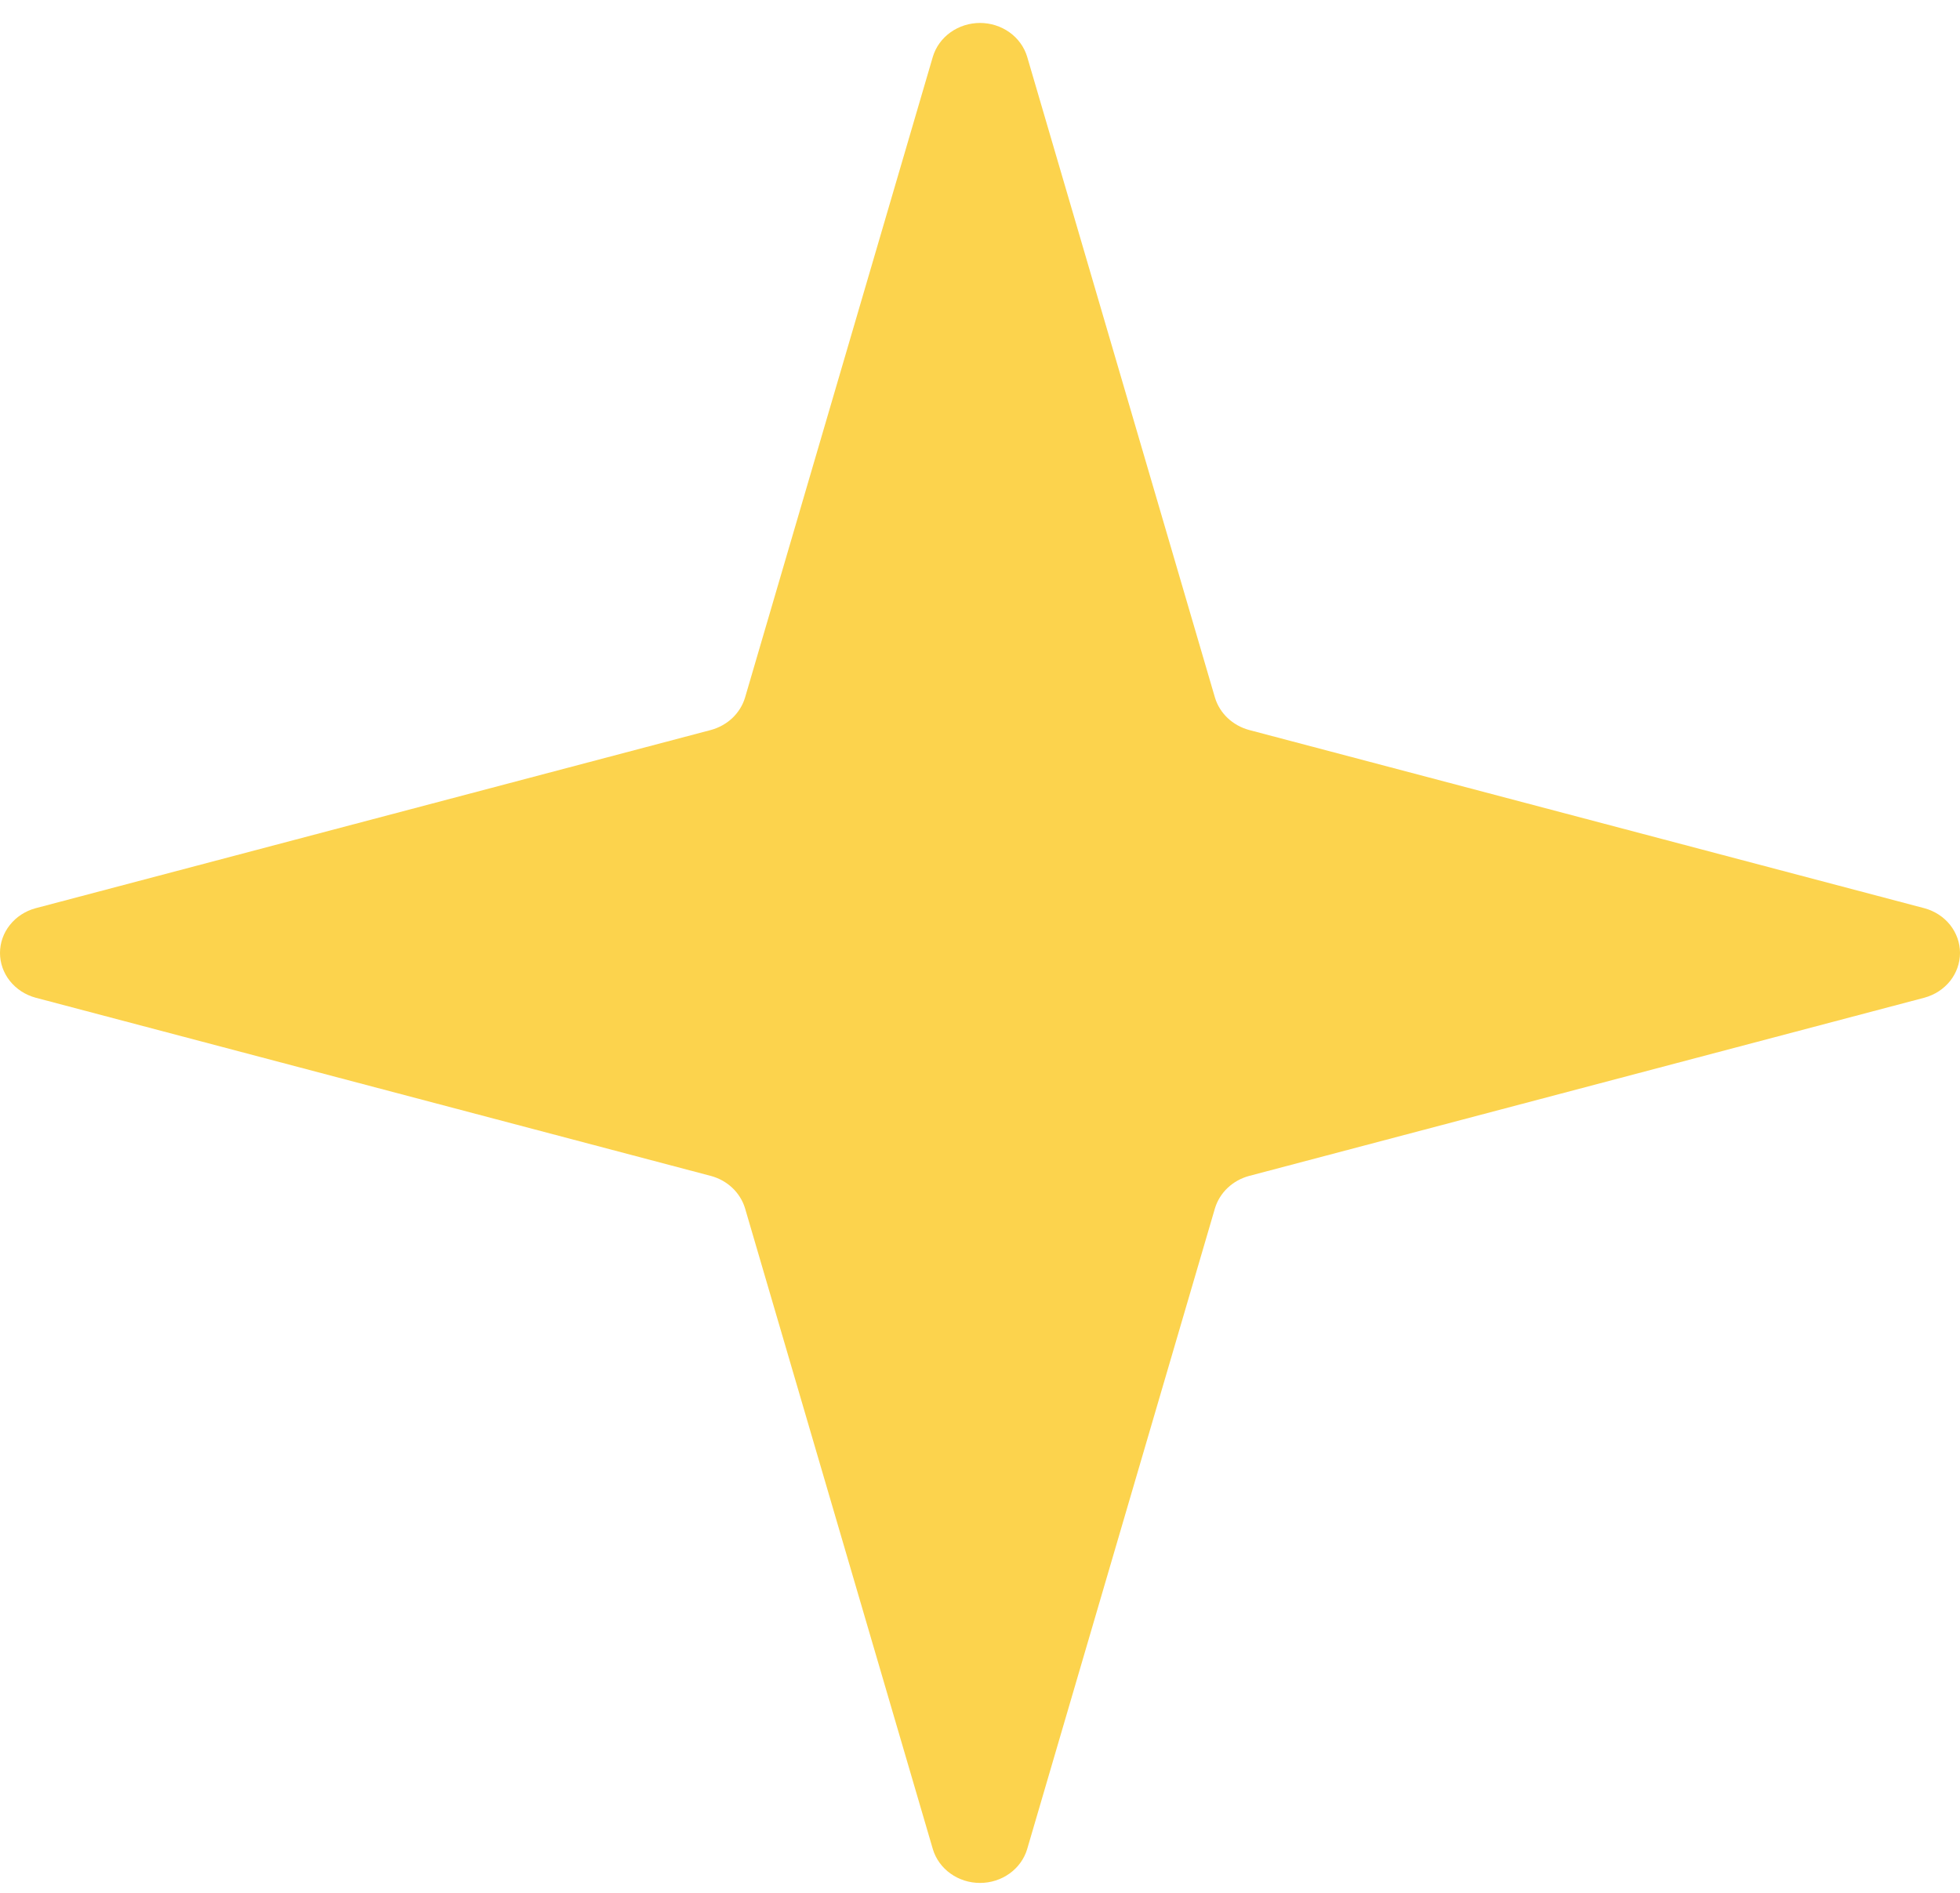 <svg width="59" height="57" viewBox="0 0 59 57" fill="none" xmlns="http://www.w3.org/2000/svg">
<path d="M1.07 30.038L21.404 35.406C21.647 35.472 21.868 35.596 22.047 35.766C22.225 35.935 22.356 36.145 22.426 36.375L28.081 55.675C28.169 55.968 28.355 56.225 28.611 56.408C28.867 56.592 29.179 56.691 29.5 56.691C29.821 56.691 30.133 56.592 30.389 56.408C30.645 56.225 30.831 55.968 30.919 55.675L36.574 36.375C36.644 36.145 36.775 35.935 36.953 35.766C37.132 35.596 37.353 35.472 37.596 35.406L57.93 30.038C58.238 29.954 58.509 29.777 58.703 29.535C58.895 29.292 59 28.995 59 28.691C59 28.387 58.895 28.091 58.703 27.848C58.509 27.605 58.238 27.428 57.93 27.345L37.596 21.977C37.353 21.91 37.132 21.786 36.953 21.617C36.775 21.447 36.644 21.238 36.574 21.007L30.919 1.707C30.831 1.415 30.645 1.157 30.389 0.974C30.133 0.791 29.821 0.691 29.5 0.691C29.179 0.691 28.867 0.791 28.611 0.974C28.355 1.157 28.169 1.415 28.081 1.707L22.426 21.007C22.356 21.238 22.225 21.447 22.047 21.617C21.868 21.786 21.647 21.91 21.404 21.977L1.07 27.345C0.762 27.428 0.491 27.605 0.298 27.848C0.104 28.091 0 28.387 0 28.691C0 28.995 0.104 29.292 0.298 29.535C0.491 29.777 0.762 29.954 1.07 30.038Z" fill="#FCD34D"/>
</svg>
